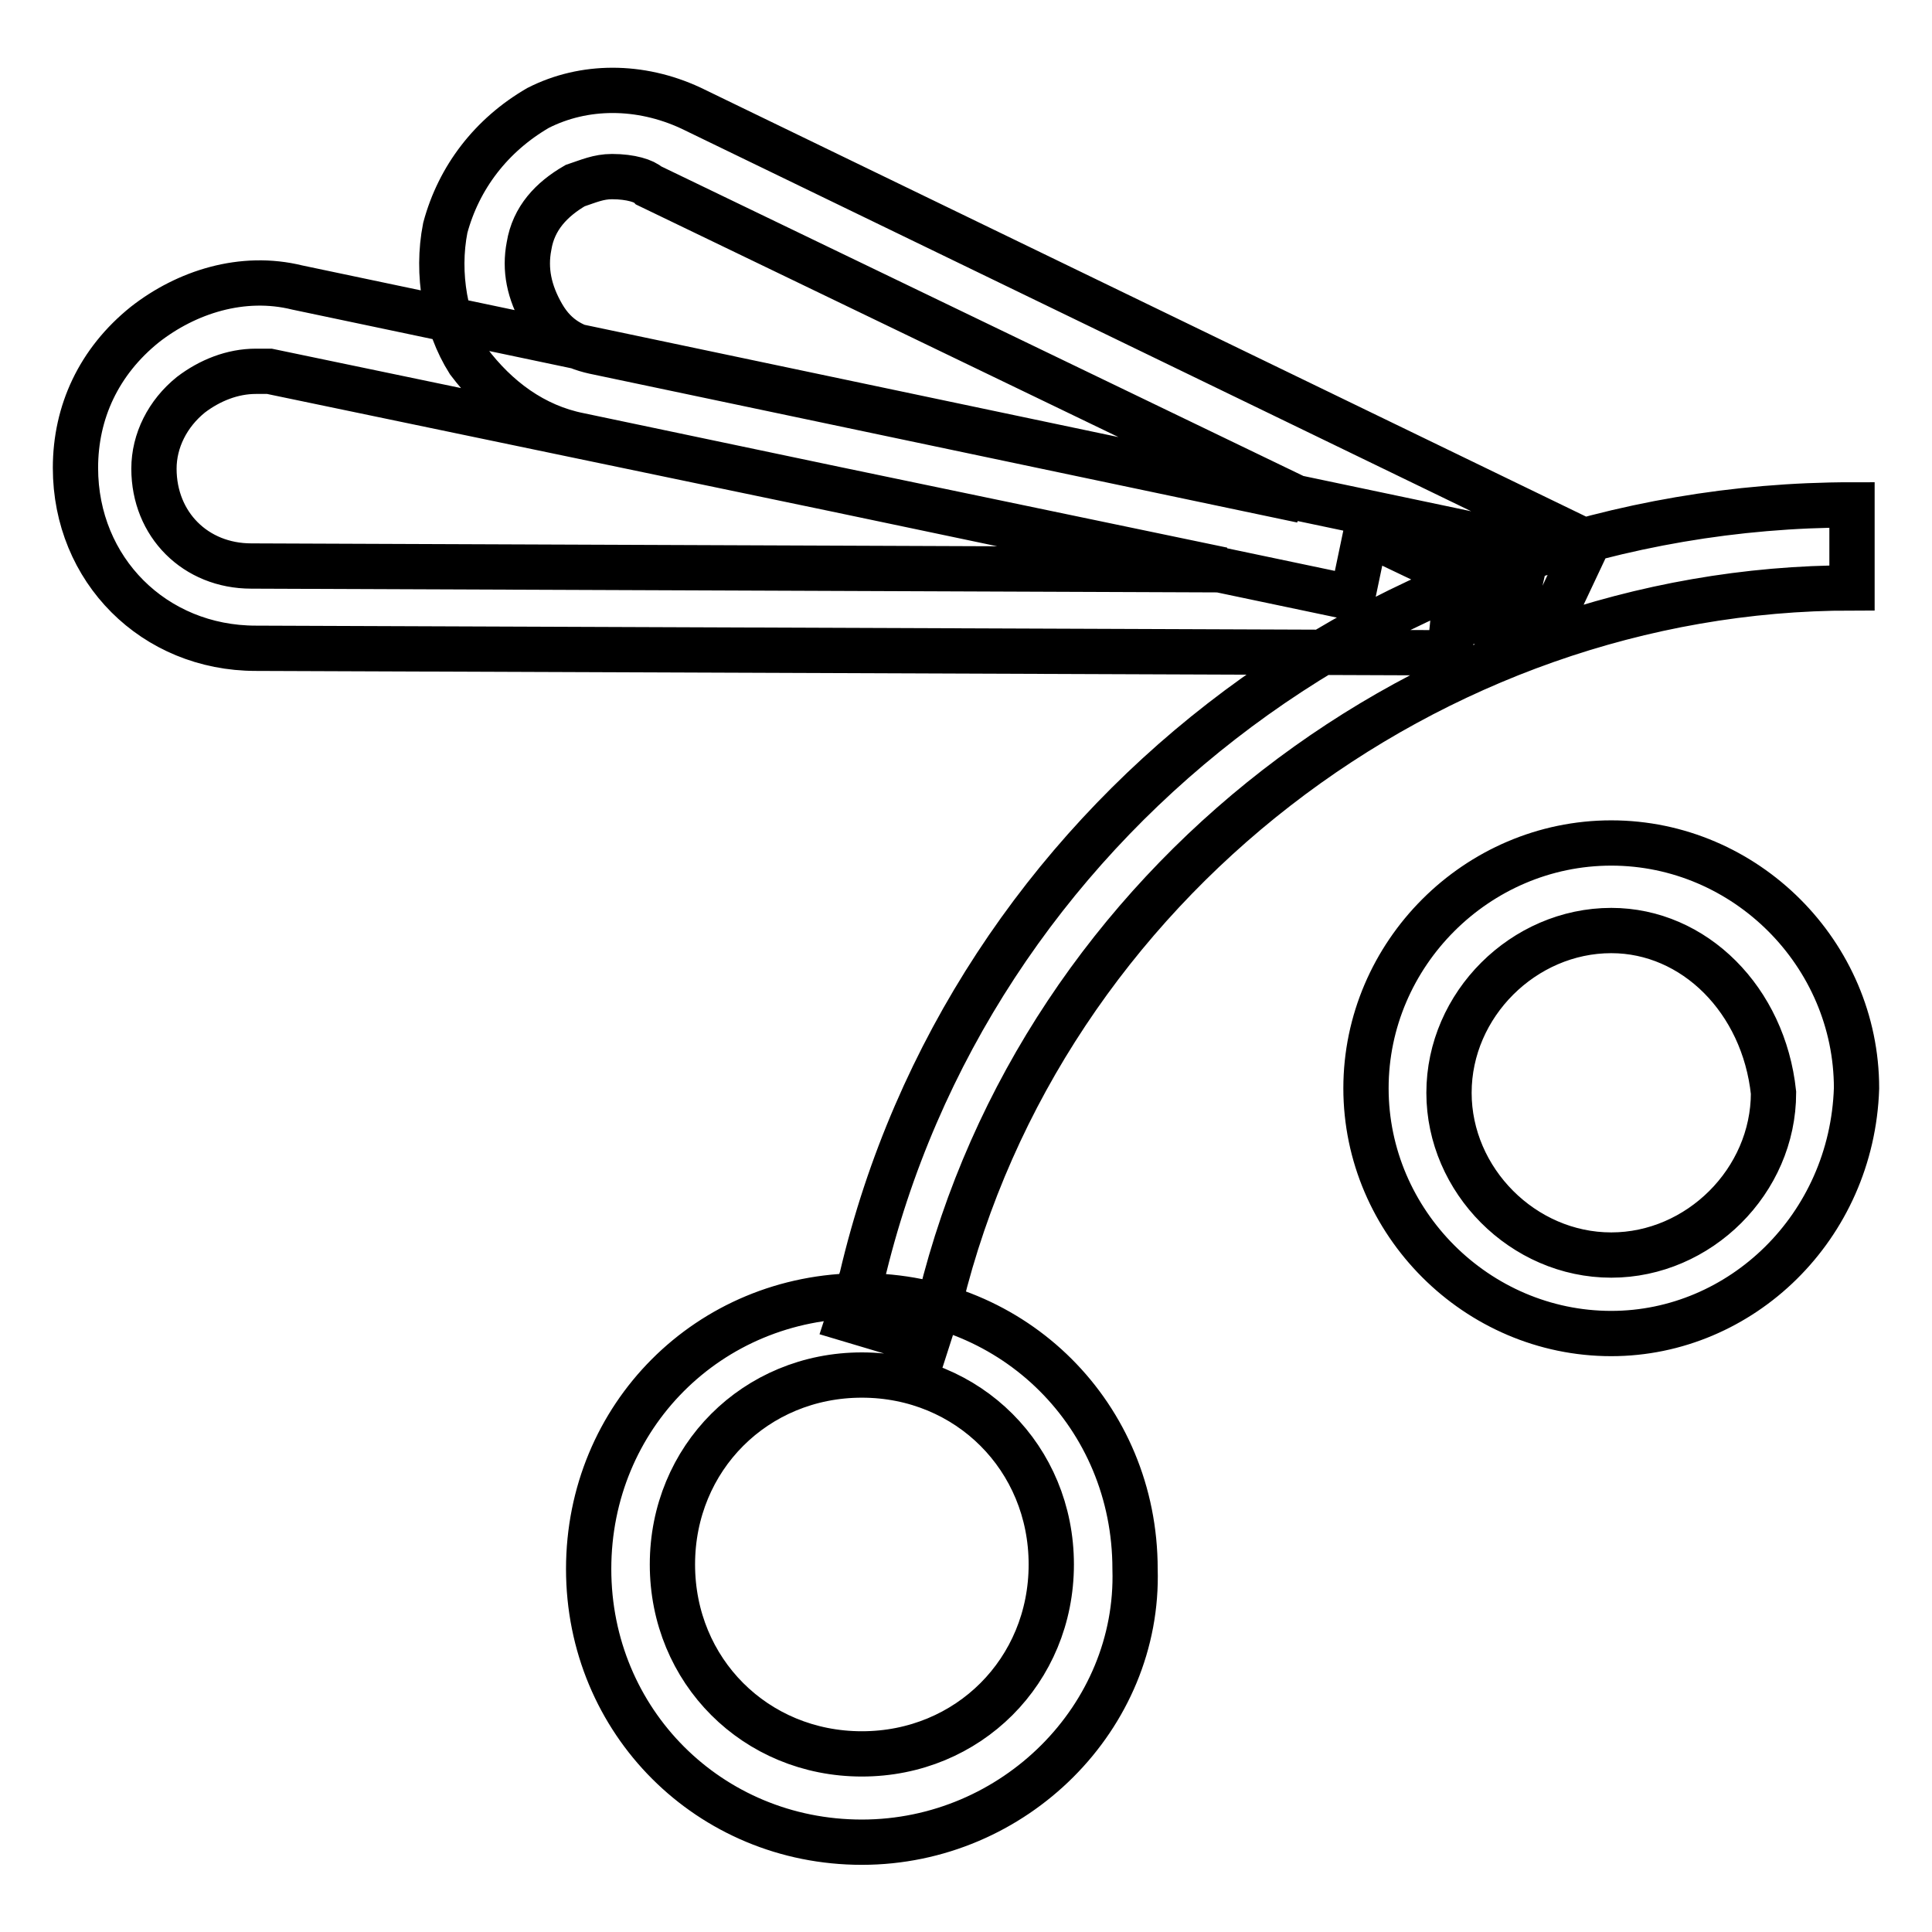 <?xml version="1.0" encoding="utf-8"?>
<!-- Svg Vector Icons : http://www.onlinewebfonts.com/icon -->
<!DOCTYPE svg PUBLIC "-//W3C//DTD SVG 1.1//EN" "http://www.w3.org/Graphics/SVG/1.1/DTD/svg11.dtd">
<svg version="1.1" xmlns="http://www.w3.org/2000/svg" xmlns:xlink="http://www.w3.org/1999/xlink" x="0px" y="0px" viewBox="0 0 256 256" enable-background="new 0 0 256 256" xml:space="preserve">
<g> <path stroke-width="6" fill-opacity="0" stroke="#000000"  d="M122.8,177.9l-10.4-3.1l1.8-5.5c14.1-60.1,69.3-102.4,131.2-102.4v11c-55.8,0-107.3,39.2-120.8,94.4 L122.8,177.9z M114.2,244.1C94,244.1,78,228.1,78,207.9c0-20.2,15.9-36.2,36.2-36.2c20.2,0,36.2,15.9,36.2,36.2 C151,227.5,134.4,244.1,114.2,244.1z M114.2,182.2c-14.1,0-25.1,11-25.1,25.1c0,14.1,11,25.1,25.1,25.1c14.1,0,25.1-11,25.1-25.1 C139.3,193.2,128.3,182.2,114.2,182.2z M213.5,176.7c-17.8,0-32.5-14.7-32.5-32.5c0-17.8,14.7-32.5,32.5-32.5 c17.8,0,32.5,14.7,32.5,32.5C245.4,162.6,230.7,176.7,213.5,176.7z M213.5,123.3c-11.6,0-21.5,9.8-21.5,21.5 c0,11.6,9.8,21.5,21.5,21.5c11.6,0,21.5-9.8,21.5-21.5C233.7,132.5,224.5,123.3,213.5,123.3z M192.1,86.5L33.9,85.9 C20.4,85.9,10,75.5,10,62c0-7.4,3.1-14.1,9.2-19c5.5-4.3,12.9-6.7,20.2-4.9l163.1,34.3l-2.5,11l-7.4-1.8L192.1,86.5z M33.9,49.2 c-3.1,0-6.1,1.2-8.6,3.1c-3.1,2.5-4.9,6.1-4.9,9.8c0,7.4,5.5,12.9,12.9,12.9L162,75.5L35.7,49.2H33.9z M205.5,82.3L181,70.6 l-1.8,8.6L76.8,57.7c-6.1-1.2-11-4.9-14.7-9.8C59,43,57.8,36.3,59,30.2c1.8-6.7,6.1-12.3,12.3-15.9c6.1-3.1,13.5-3.1,20.2,0 l118.9,57.6L205.5,82.3z M81.1,23.4c-1.8,0-3.1,0.6-4.9,1.2c-3.1,1.8-5.5,4.3-6.1,8c-0.6,3.1,0,6.1,1.8,9.2 c1.8,3.1,4.3,4.3,7.4,4.9l93.2,19.6L86,24.6C85.4,24,83.6,23.4,81.1,23.4z"/></g>
</svg>